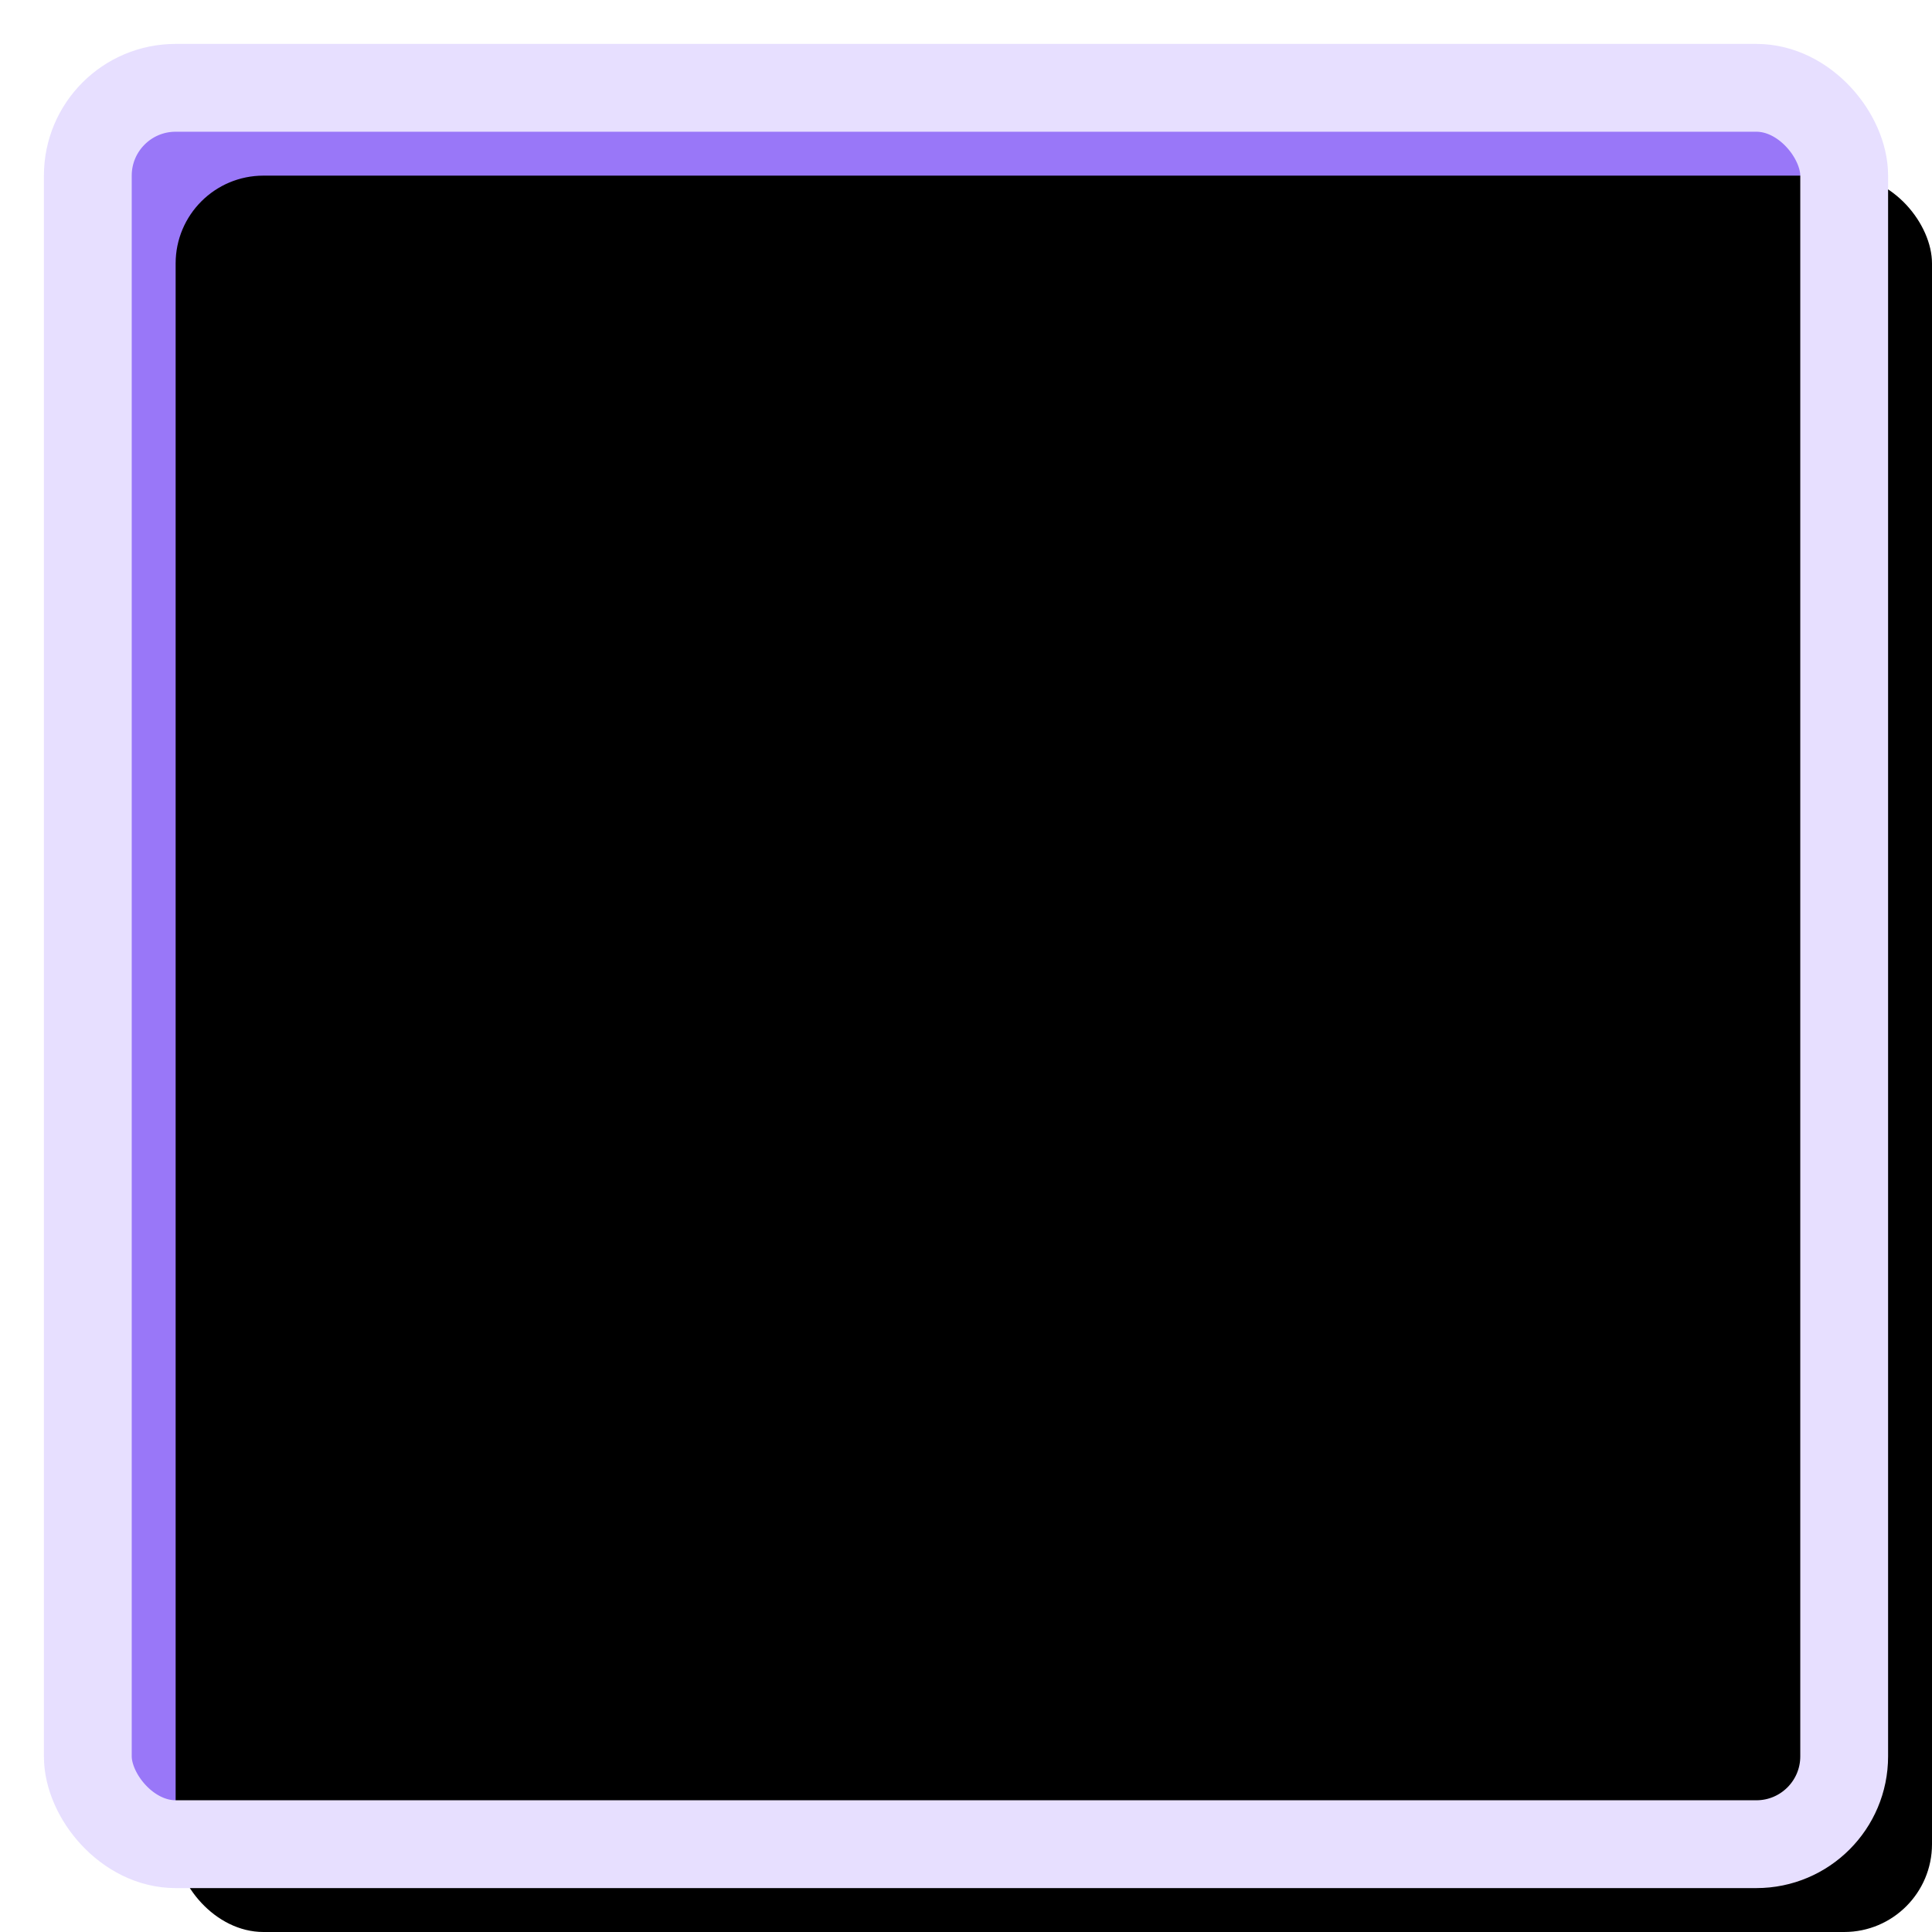 <?xml version="1.0" encoding="UTF-8"?>
<svg width="22px" height="22px" viewBox="0 0 22 22" version="1.1" xmlns="http://www.w3.org/2000/svg" xmlns:xlink="http://www.w3.org/1999/xlink">
    <title>Checkbox Copy 3</title>
    <defs>
        <rect id="path-1" x="41" y="64" width="20" height="20" rx="1"></rect>
        <filter x="-10.0%" y="-10.0%" width="120.0%" height="120.0%" filterUnits="objectBoundingBox" id="filter-2">
            <feGaussianBlur stdDeviation="1" in="SourceAlpha" result="shadowBlurInner1"></feGaussianBlur>
            <feOffset dx="1" dy="1" in="shadowBlurInner1" result="shadowOffsetInner1"></feOffset>
            <feComposite in="shadowOffsetInner1" in2="SourceAlpha" operator="arithmetic" k2="-1" k3="1" result="shadowInnerInner1"></feComposite>
            <feColorMatrix values="0 0 0 0 0.196   0 0 0 0 0.169   0 0 0 0 0.271  0 0 0 1 0" type="matrix" in="shadowInnerInner1"></feColorMatrix>
        </filter>
    </defs>
    <g id="🦤-App" stroke="none" stroke-width="1" fill="none" fill-rule="evenodd">
        <g id="🦩Course-About-v12" transform="translate(-789, -858)">
            <g id="Checkbox-Copy-3" transform="translate(749, 795)">
                <use fill="#9977F8" fill-rule="evenodd" xlink:href="#path-1"></use>
                <use fill="black" fill-opacity="1" filter="url(#filter-2)" xlink:href="#path-1"></use>
                <use stroke="#E7DFFF" stroke-width="1" xlink:href="#path-1"></use>
            </g>
        </g>
    </g>
</svg>